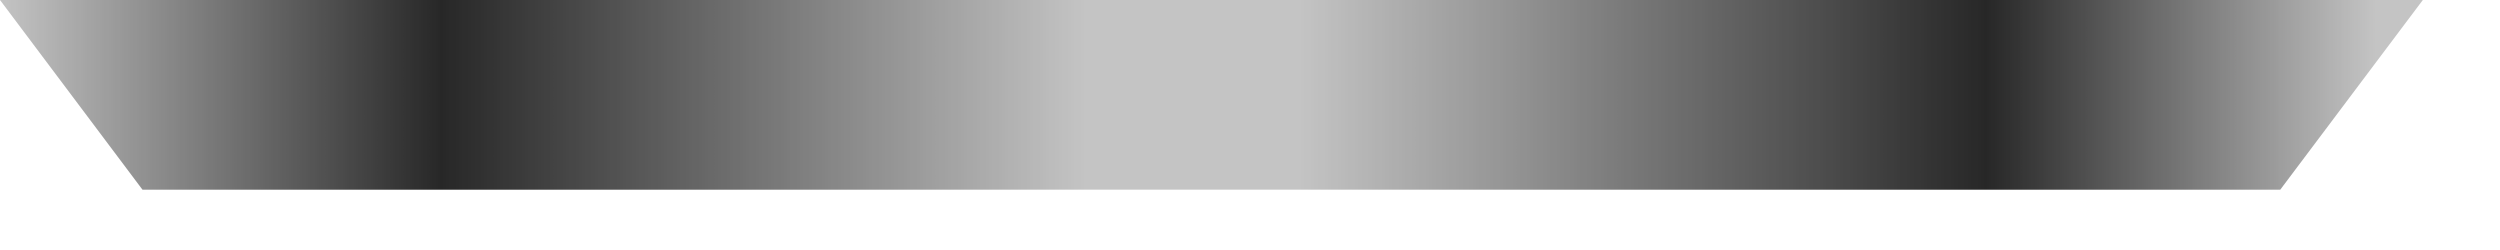 <?xml version="1.0" encoding="utf-8"?>
<svg xmlns="http://www.w3.org/2000/svg" fill="none" height="100%" overflow="visible" preserveAspectRatio="none" style="display: block;" viewBox="0 0 30 3" width="100%">
<g id="Feet right">
<path d="M0 0H29.074L27.363 2.276H1.71L0 0Z" fill="#C4C4C4"/>
<path d="M0 0H29.074L27.363 2.276H1.71L0 0Z" fill="url(#paint0_linear_0_299)" fill-opacity="0.8"/>
</g>
<defs>
<linearGradient gradientUnits="userSpaceOnUse" id="paint0_linear_0_299" x1="-4.08836e-08" x2="28.503" y1="2.276" y2="2.276">
<stop stop-opacity="0"/>
<stop offset="0.186"/>
<stop offset="0.457" stop-opacity="0"/>
<stop offset="0.547" stop-opacity="0"/>
<stop offset="0.836"/>
<stop offset="1" stop-opacity="0"/>
</linearGradient>
</defs>
</svg>